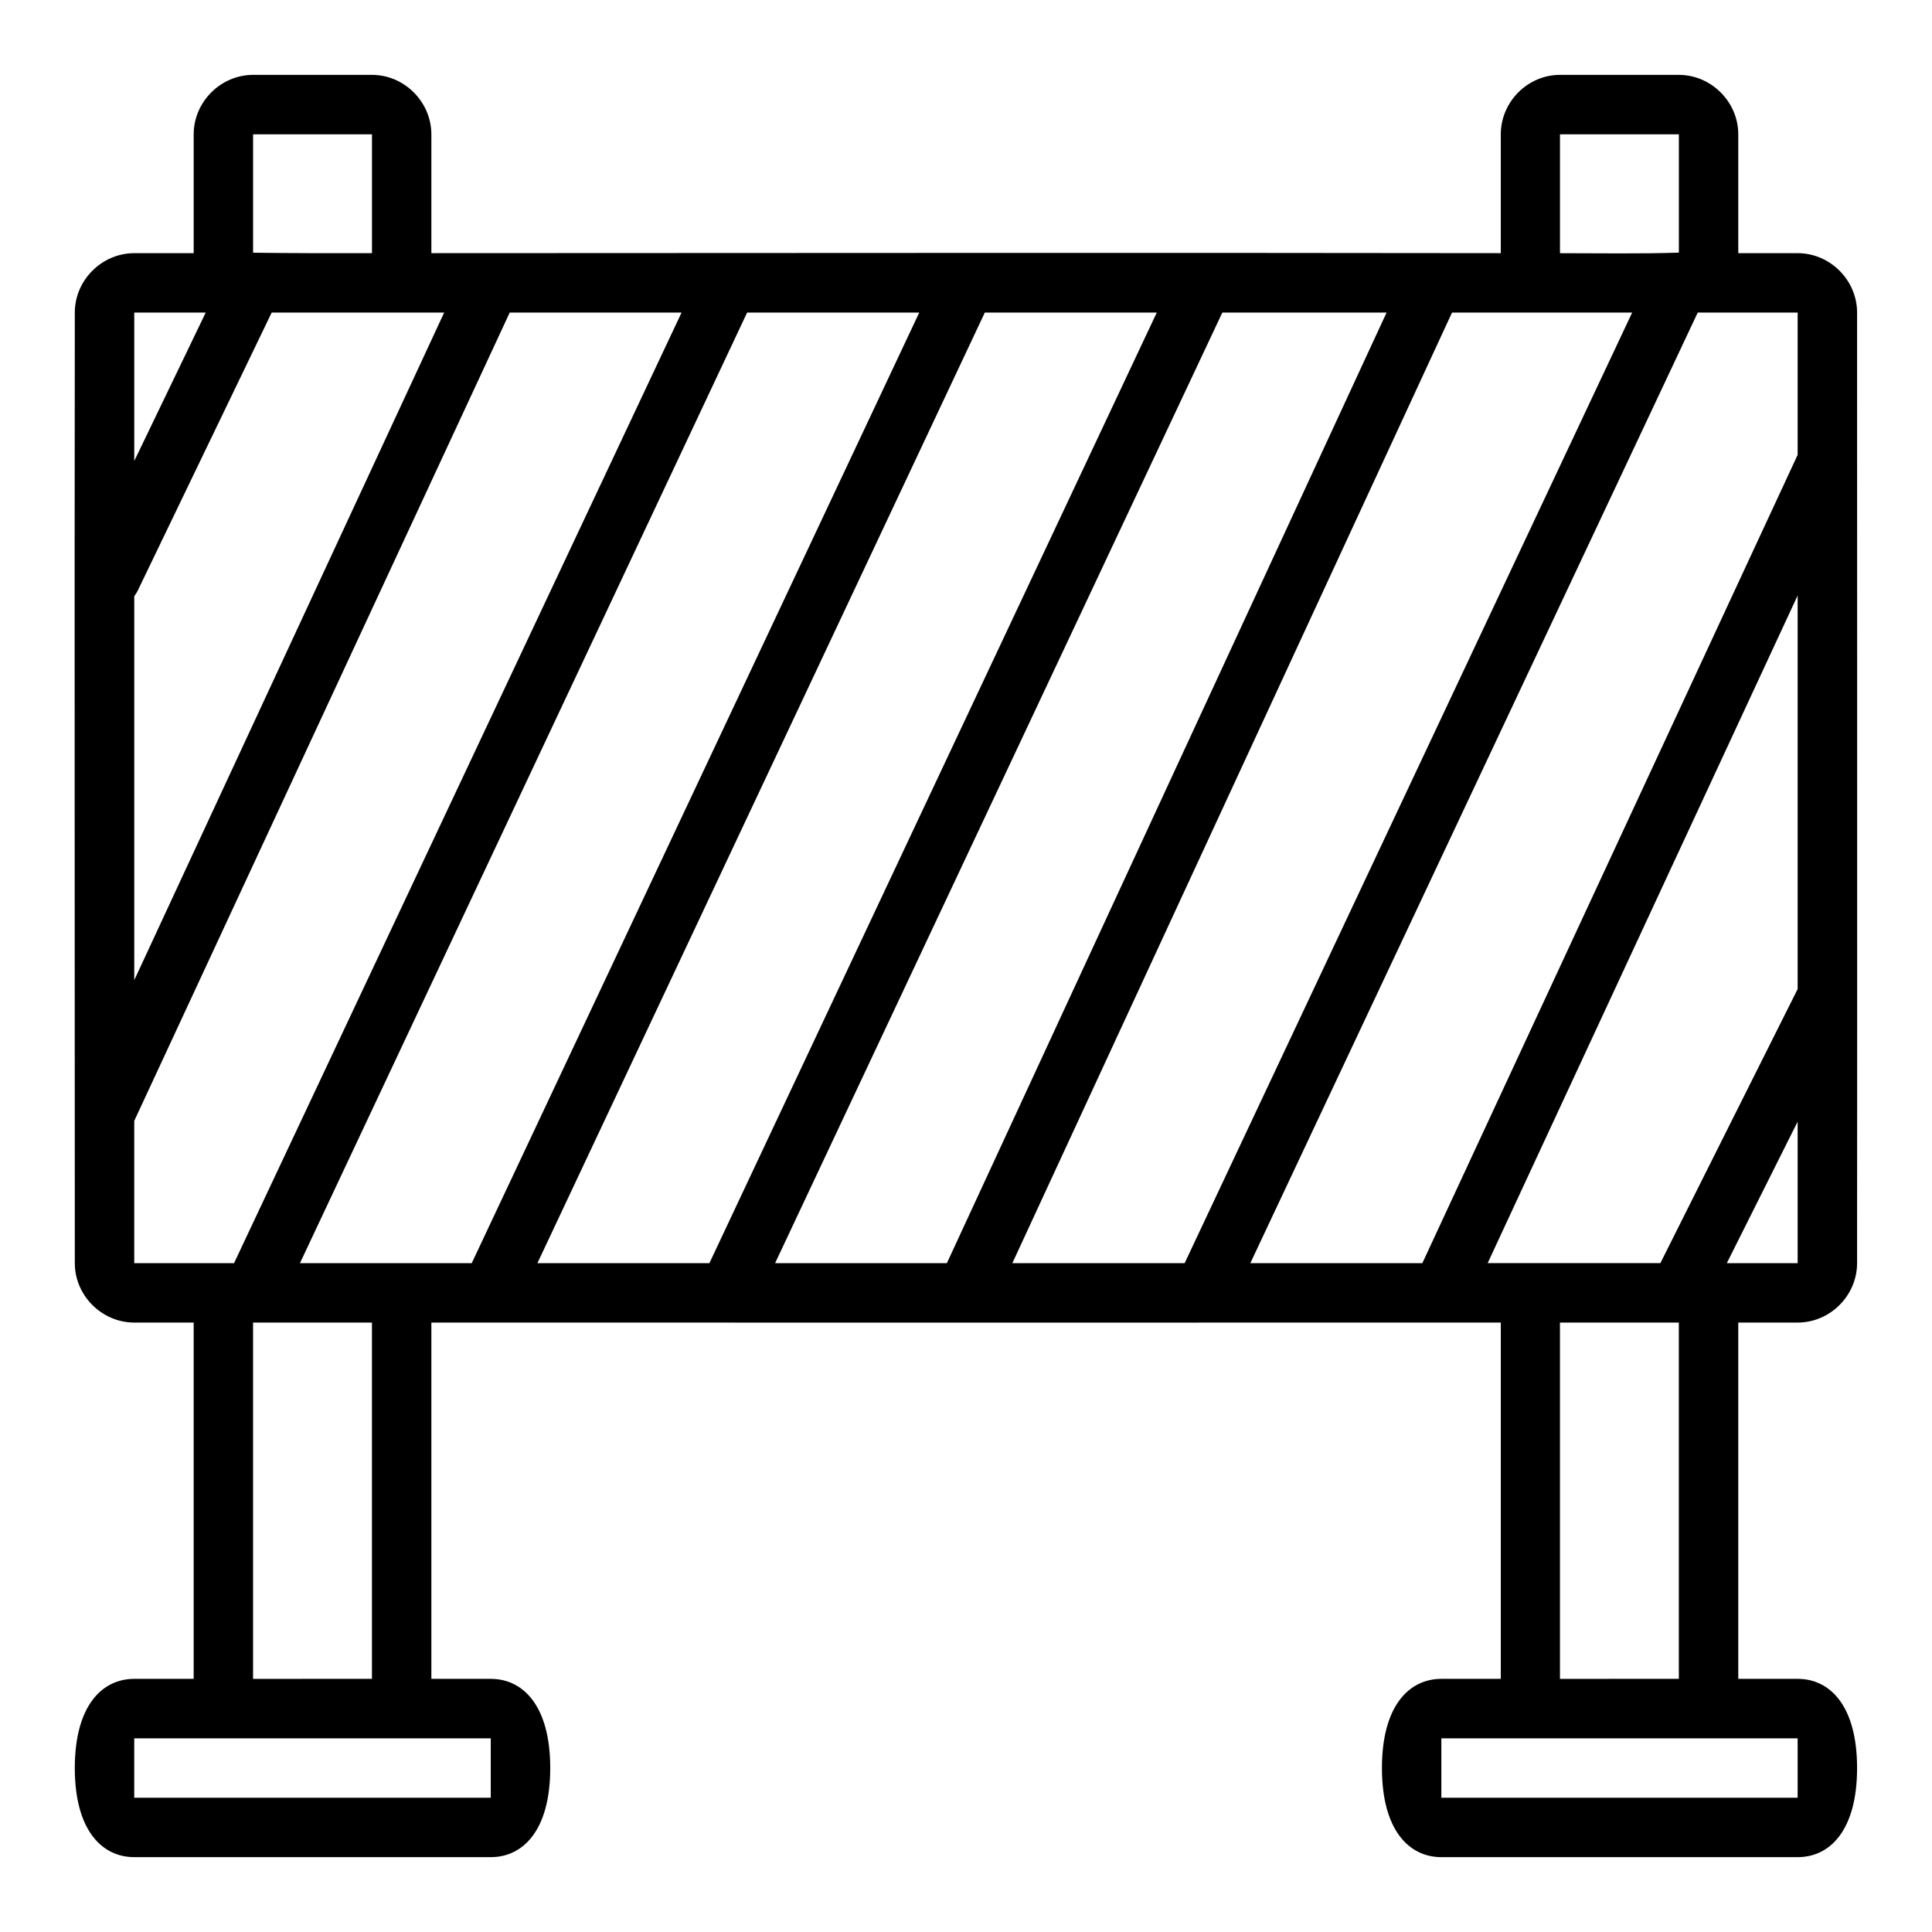 <?xml version="1.0" encoding="UTF-8"?>
<!-- Uploaded to: ICON Repo, www.svgrepo.com, Generator: ICON Repo Mixer Tools -->
<svg fill="#000000" width="800px" height="800px" version="1.1" viewBox="144 144 512 512" xmlns="http://www.w3.org/2000/svg">
 <path d="m211.07 163.84c-8.586 0-15.742 7.172-15.742 15.758v31.488l-15.746 0.004c-8.586 0-15.758 7.156-15.758 15.742-0.102 84.004 0 168.21 0 251.92 0 8.586 7.172 15.742 15.758 15.742h15.742v94.418h-15.742c-8.586 0-15.758 7.172-15.758 23.633 0 16.457 7.172 23.617 15.758 23.617h94.48c8.586 0 15.758-7.156 15.758-23.617 0-16.457-7.172-23.633-15.758-23.633h-15.746v-94.418c94.148 0.031 189.93 0 283.41 0v94.418h-15.742c-8.586 0-15.758 7.172-15.758 23.633 0 16.457 7.172 23.617 15.758 23.617h94.418c8.586 0 15.742-7.156 15.742-23.617 0-16.457-7.156-23.633-15.742-23.633h-15.742v-94.418h15.742c8.586 0 15.742-7.156 15.742-15.742 0.055-84.02 0-167.83 0-251.92 0-8.586-7.156-15.742-15.742-15.742h-15.742v-31.488c0-8.586-7.156-15.758-15.742-15.758l-31.508-0.004c-8.586 0-15.684 7.172-15.684 15.758v31.488c-95.523-0.148-199.31-0.008-283.41 0v-31.488c0-8.586-7.156-15.758-15.742-15.758zm0 15.758h31.504v31.488c-10.426 0.02-21.211 0.031-31.504-0.117zm346.34 0h31.504v31.352c-10.328 0.34-21.055 0.148-31.504 0.148zm-377.83 47.23 18.941 0.004-18.941 39.328zm36.422 0h45.711l-82.133 176.92v-101.77c0.359-0.453 0.668-0.941 0.922-1.461zm63.082 0h45.539l-118.6 251.93h-26.445v-37.715zm62.914 0h45.617l-118.6 251.92-45.523 0.004zm62.992 0h45.57l-118.56 251.92-45.582 0.004zm62.945 0h43.527l-116.53 251.92-45.523 0.004zm60.871 0h47.738l-118.6 251.92-45.66 0.004zm65.113 0h26.477v37.715l-99.461 214.21h-45.586zm26.477 74.984v104.3l-36.379 72.633h-45.77zm0 139.44v37.5h-18.773zm-409.33 53.242h31.504v94.418l-31.504 0.004zm346.34 0h31.504v94.418l-31.504 0.004zm-377.83 110.18h94.48v15.742l-94.48 0.004zm346.4 0h94.418v15.742h-94.418z"/>
</svg>